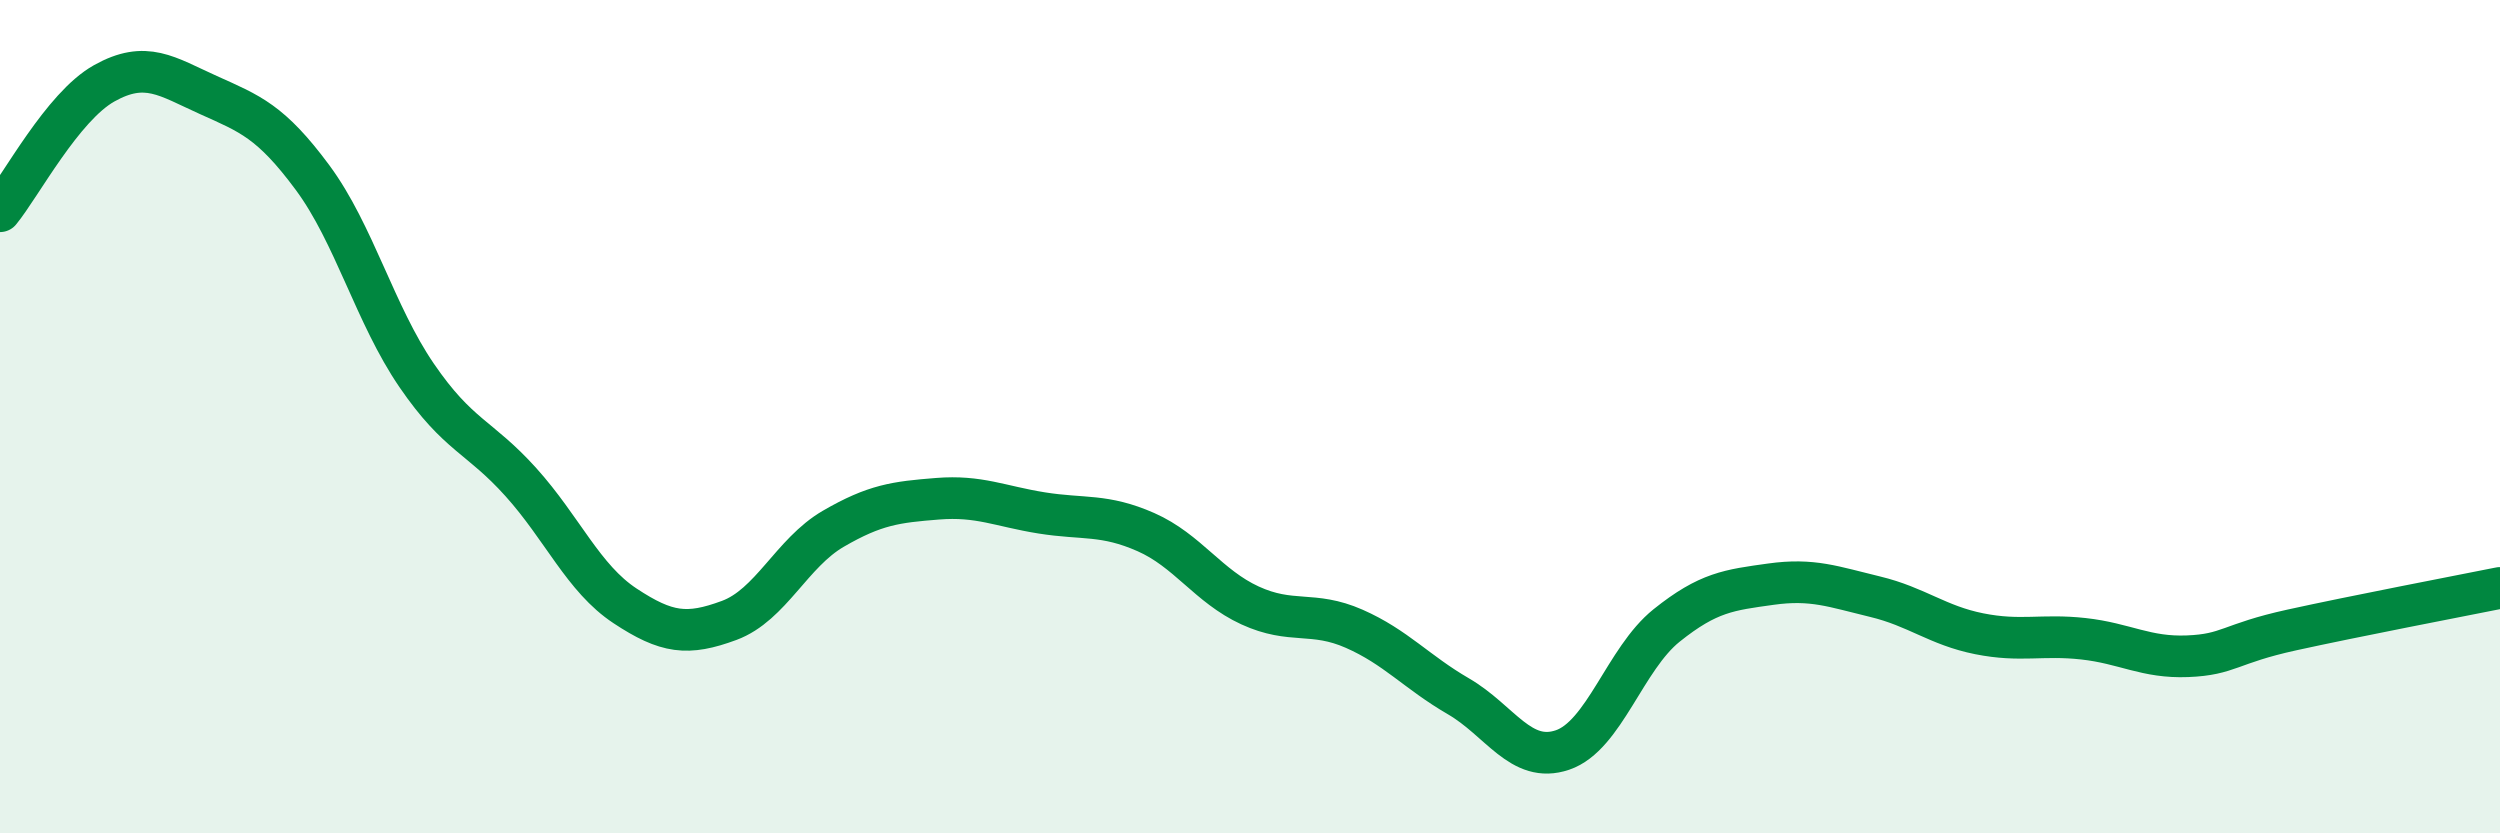 
    <svg width="60" height="20" viewBox="0 0 60 20" xmlns="http://www.w3.org/2000/svg">
      <path
        d="M 0,5.07 C 0.5,4.46 1.5,2.56 2.5,2 C 3.5,1.44 4,1.83 5,2.28 C 6,2.73 6.5,2.91 7.5,4.26 C 8.5,5.61 9,7.55 10,9.01 C 11,10.47 11.5,10.46 12.5,11.57 C 13.5,12.68 14,13.88 15,14.54 C 16,15.2 16.5,15.26 17.5,14.89 C 18.5,14.52 19,13.27 20,12.69 C 21,12.11 21.5,12.05 22.5,11.97 C 23.5,11.89 24,12.15 25,12.31 C 26,12.47 26.5,12.33 27.5,12.77 C 28.5,13.21 29,14.07 30,14.53 C 31,14.99 31.5,14.65 32.5,15.09 C 33.5,15.53 34,16.13 35,16.71 C 36,17.29 36.5,18.34 37.5,18 C 38.5,17.66 39,15.81 40,15.01 C 41,14.21 41.5,14.16 42.5,14.02 C 43.5,13.88 44,14.08 45,14.32 C 46,14.56 46.5,15.01 47.5,15.21 C 48.5,15.41 49,15.22 50,15.33 C 51,15.44 51.5,15.79 52.5,15.75 C 53.5,15.71 53.5,15.45 55,15.12 C 56.5,14.79 59,14.31 60,14.11L60 20L0 20Z"
        fill="#008740"
        opacity="0.1"
        stroke-linecap="round"
        stroke-linejoin="round"
      />
      <path
        d="M 0,5.07 C 0.5,4.46 1.5,2.56 2.5,2 C 3.5,1.44 4,1.83 5,2.28 C 6,2.73 6.5,2.91 7.5,4.26 C 8.5,5.61 9,7.55 10,9.01 C 11,10.47 11.5,10.46 12.5,11.57 C 13.5,12.68 14,13.88 15,14.54 C 16,15.2 16.5,15.26 17.5,14.89 C 18.5,14.52 19,13.27 20,12.69 C 21,12.11 21.5,12.05 22.5,11.97 C 23.5,11.89 24,12.15 25,12.31 C 26,12.47 26.5,12.33 27.5,12.77 C 28.5,13.21 29,14.07 30,14.53 C 31,14.99 31.5,14.65 32.5,15.09 C 33.5,15.53 34,16.13 35,16.71 C 36,17.29 36.5,18.34 37.5,18 C 38.5,17.66 39,15.81 40,15.01 C 41,14.21 41.5,14.16 42.5,14.02 C 43.5,13.88 44,14.08 45,14.32 C 46,14.56 46.5,15.01 47.5,15.21 C 48.5,15.41 49,15.22 50,15.33 C 51,15.44 51.5,15.79 52.5,15.75 C 53.5,15.71 53.5,15.45 55,15.12 C 56.5,14.79 59,14.31 60,14.11"
        stroke="#008740"
        stroke-width="1"
        fill="none"
        stroke-linecap="round"
        stroke-linejoin="round"
      />
    </svg>
  
